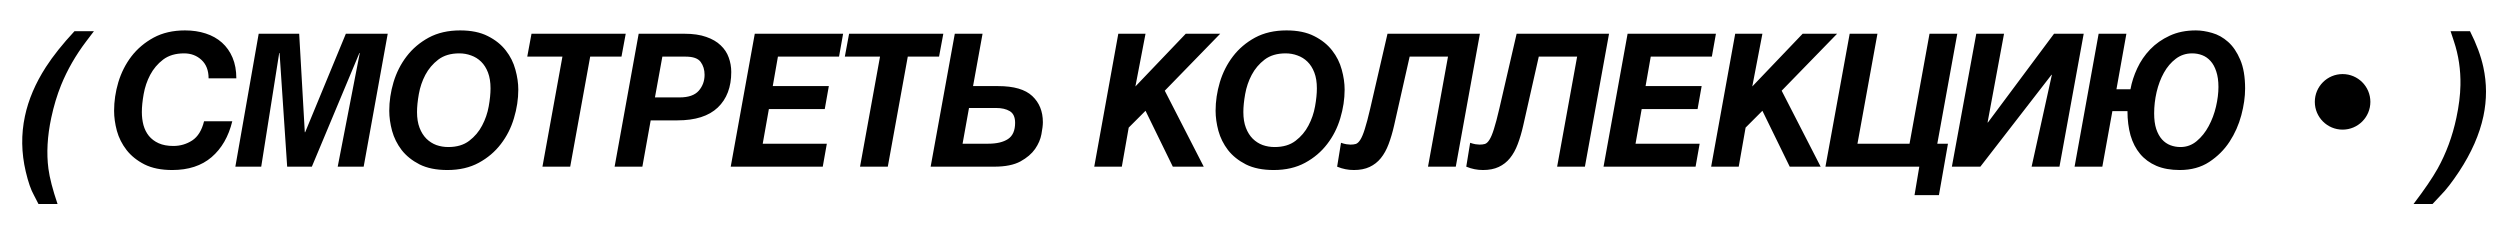 <?xml version="1.0" encoding="UTF-8"?> <svg xmlns="http://www.w3.org/2000/svg" width="135" height="13" viewBox="0 0 135 13" fill="none"><path d="M2.078 11.017L1.834 10.543C1.671 10.257 1.523 9.83 1.39 9.264C1.152 8.251 1.137 7.255 1.346 6.275C1.535 5.383 1.912 4.498 2.479 3.619C2.866 3.02 3.38 2.376 4.021 1.686H5.071L4.656 2.232C4.087 2.984 3.634 3.772 3.299 4.596C3.081 5.136 2.903 5.725 2.767 6.363C2.555 7.359 2.505 8.276 2.615 9.112C2.68 9.607 2.845 10.242 3.108 11.017H2.078ZM11.264 4.229C11.264 3.803 11.136 3.473 10.883 3.238C10.629 3.001 10.315 2.882 9.94 2.882C9.481 2.882 9.104 2.994 8.807 3.219C8.514 3.443 8.282 3.718 8.109 4.044C7.94 4.366 7.823 4.711 7.758 5.079C7.693 5.444 7.66 5.768 7.66 6.051C7.66 6.301 7.689 6.537 7.748 6.759C7.81 6.98 7.907 7.174 8.041 7.34C8.178 7.506 8.353 7.638 8.568 7.735C8.786 7.833 9.05 7.882 9.359 7.882C9.734 7.882 10.074 7.783 10.38 7.584C10.686 7.382 10.899 7.037 11.019 6.549H12.543C12.341 7.376 11.968 8.022 11.425 8.487C10.884 8.95 10.176 9.181 9.301 9.181C8.705 9.181 8.205 9.08 7.802 8.878C7.401 8.673 7.079 8.414 6.835 8.102C6.591 7.786 6.416 7.441 6.312 7.066C6.211 6.689 6.161 6.327 6.161 5.982C6.161 5.468 6.237 4.954 6.39 4.439C6.547 3.922 6.783 3.456 7.098 3.043C7.417 2.63 7.816 2.293 8.295 2.032C8.777 1.772 9.341 1.642 9.989 1.642C10.396 1.642 10.769 1.697 11.107 1.808C11.449 1.918 11.742 2.083 11.986 2.301C12.23 2.519 12.421 2.789 12.557 3.111C12.694 3.434 12.762 3.806 12.762 4.229H11.264ZM16.84 9H15.507L15.097 2.862H15.077L14.106 9H12.709L13.969 1.822H16.156L16.459 7.14H16.479L18.676 1.822H20.937L19.638 9H18.236L19.428 2.862H19.408L16.84 9ZM27.988 4.84C27.988 5.351 27.91 5.865 27.753 6.383C27.601 6.9 27.364 7.366 27.046 7.779C26.73 8.193 26.333 8.53 25.854 8.79C25.376 9.05 24.811 9.181 24.16 9.181C23.561 9.181 23.059 9.08 22.656 8.878C22.256 8.673 21.933 8.414 21.689 8.102C21.448 7.786 21.276 7.441 21.172 7.066C21.071 6.689 21.02 6.327 21.02 5.982C21.02 5.468 21.097 4.954 21.25 4.439C21.406 3.922 21.642 3.456 21.958 3.043C22.273 2.63 22.671 2.293 23.149 2.032C23.631 1.772 24.197 1.642 24.848 1.642C25.444 1.642 25.942 1.744 26.342 1.949C26.746 2.151 27.07 2.41 27.314 2.726C27.558 3.038 27.731 3.383 27.832 3.761C27.936 4.135 27.988 4.495 27.988 4.84ZM24.209 7.94C24.668 7.94 25.044 7.828 25.337 7.604C25.633 7.379 25.866 7.104 26.035 6.778C26.207 6.453 26.326 6.108 26.391 5.743C26.456 5.379 26.489 5.055 26.489 4.771C26.489 4.439 26.443 4.155 26.352 3.917C26.261 3.679 26.137 3.484 25.981 3.331C25.825 3.178 25.644 3.066 25.439 2.994C25.237 2.919 25.024 2.882 24.799 2.882C24.34 2.882 23.963 2.994 23.667 3.219C23.374 3.443 23.141 3.718 22.968 4.044C22.799 4.366 22.682 4.711 22.617 5.079C22.552 5.444 22.519 5.768 22.519 6.051C22.519 6.38 22.565 6.663 22.656 6.9C22.747 7.138 22.871 7.335 23.027 7.491C23.183 7.644 23.362 7.758 23.564 7.833C23.769 7.905 23.984 7.94 24.209 7.94ZM28.701 1.822H33.789L33.56 3.058H31.87L30.791 9H29.292L30.371 3.058H28.472L28.701 1.822ZM35.137 6.5L34.688 9H33.189L34.488 1.822H36.958C37.424 1.822 37.816 1.879 38.135 1.993C38.457 2.104 38.718 2.255 38.916 2.447C39.118 2.636 39.263 2.856 39.351 3.106C39.442 3.354 39.488 3.614 39.488 3.888C39.488 4.705 39.245 5.344 38.76 5.807C38.275 6.269 37.548 6.5 36.578 6.5H35.137ZM36.7 5.26C37.175 5.26 37.518 5.141 37.73 4.903C37.941 4.662 38.047 4.374 38.047 4.039C38.047 3.769 37.977 3.538 37.837 3.346C37.697 3.154 37.427 3.058 37.027 3.058H35.767L35.367 5.26H36.7ZM44.649 7.76L44.429 9H39.459L40.758 1.822H45.528L45.308 3.058H42.008L41.729 4.649H44.757L44.537 5.89H41.519L41.187 7.76H44.649ZM45.851 1.822H50.939L50.709 3.058H49.02L47.941 9H46.442L47.521 3.058H45.621L45.851 1.822ZM52.545 4.649H53.898C54.748 4.649 55.363 4.828 55.744 5.187C56.125 5.545 56.315 6.015 56.315 6.598C56.315 6.757 56.289 6.974 56.237 7.247C56.188 7.517 56.074 7.783 55.895 8.043C55.716 8.3 55.452 8.525 55.104 8.717C54.756 8.906 54.284 9 53.688 9H50.255L51.559 1.822H53.058L52.545 4.649ZM53.366 7.76C53.825 7.76 54.181 7.675 54.435 7.506C54.689 7.337 54.816 7.045 54.816 6.632C54.816 6.326 54.72 6.116 54.528 6.002C54.339 5.888 54.092 5.831 53.786 5.831H52.326L51.979 7.76H53.366ZM60.95 6.891L60.578 9H59.089L60.388 1.822H61.858L61.311 4.669L64.031 1.822H65.891L62.898 4.898L65.002 9H63.332L61.858 5.982L60.95 6.891ZM72.61 4.84C72.61 5.351 72.532 5.865 72.376 6.383C72.223 6.9 71.987 7.366 71.668 7.779C71.352 8.193 70.955 8.53 70.476 8.79C69.998 9.05 69.433 9.181 68.782 9.181C68.183 9.181 67.682 9.08 67.278 8.878C66.878 8.673 66.555 8.414 66.311 8.102C66.07 7.786 65.898 7.441 65.794 7.066C65.693 6.689 65.642 6.327 65.642 5.982C65.642 5.468 65.719 4.954 65.872 4.439C66.028 3.922 66.264 3.456 66.58 3.043C66.896 2.63 67.293 2.293 67.771 2.032C68.253 1.772 68.82 1.642 69.471 1.642C70.066 1.642 70.564 1.744 70.965 1.949C71.368 2.151 71.692 2.41 71.936 2.726C72.18 3.038 72.353 3.383 72.454 3.761C72.558 4.135 72.61 4.495 72.61 4.84ZM68.831 7.94C69.29 7.94 69.666 7.828 69.959 7.604C70.255 7.379 70.488 7.104 70.657 6.778C70.83 6.453 70.948 6.108 71.013 5.743C71.079 5.379 71.111 5.055 71.111 4.771C71.111 4.439 71.066 4.155 70.974 3.917C70.883 3.679 70.76 3.484 70.603 3.331C70.447 3.178 70.266 3.066 70.061 2.994C69.859 2.919 69.646 2.882 69.422 2.882C68.963 2.882 68.585 2.994 68.289 3.219C67.996 3.443 67.763 3.718 67.591 4.044C67.421 4.366 67.304 4.711 67.239 5.079C67.174 5.444 67.141 5.768 67.141 6.051C67.141 6.38 67.187 6.663 67.278 6.9C67.369 7.138 67.493 7.335 67.649 7.491C67.805 7.644 67.984 7.758 68.186 7.833C68.391 7.905 68.606 7.94 68.831 7.94ZM75.281 6.778C75.197 7.149 75.097 7.485 74.984 7.784C74.873 8.08 74.733 8.333 74.564 8.541C74.398 8.746 74.196 8.904 73.958 9.015C73.724 9.125 73.442 9.181 73.114 9.181C72.948 9.181 72.794 9.166 72.654 9.137C72.514 9.111 72.365 9.065 72.205 9L72.415 7.711C72.516 7.747 72.614 7.773 72.708 7.789C72.806 7.802 72.877 7.809 72.923 7.809C73.034 7.809 73.13 7.797 73.211 7.774C73.296 7.748 73.377 7.673 73.455 7.55C73.537 7.423 73.618 7.229 73.699 6.969C73.784 6.705 73.882 6.336 73.992 5.86L74.925 1.822H79.915L78.612 9H77.112L78.192 3.058H76.121L75.281 6.778ZM82.254 6.778C82.17 7.149 82.071 7.485 81.957 7.784C81.846 8.08 81.706 8.333 81.537 8.541C81.371 8.746 81.169 8.904 80.931 9.015C80.697 9.125 80.415 9.181 80.087 9.181C79.921 9.181 79.767 9.166 79.627 9.137C79.488 9.111 79.338 9.065 79.178 9L79.388 7.711C79.489 7.747 79.587 7.773 79.681 7.789C79.779 7.802 79.85 7.809 79.896 7.809C80.007 7.809 80.103 7.797 80.184 7.774C80.269 7.748 80.35 7.673 80.428 7.55C80.51 7.423 80.591 7.229 80.672 6.969C80.757 6.705 80.855 6.336 80.965 5.86L81.898 1.822H86.888L85.585 9H84.085L85.165 3.058H83.094L82.254 6.778ZM91.781 7.76L91.561 9H86.591L87.89 1.822H92.66L92.44 3.058H89.14L88.861 4.649H91.889L91.669 5.89H88.651L88.319 7.76H91.781ZM94.262 6.891L93.891 9H92.402L93.701 1.822H95.17L94.623 4.669L97.343 1.822H99.204L96.21 4.898L98.315 9H96.645L95.17 5.982L94.262 6.891ZM103.115 7.76L104.194 1.822H105.693L104.614 7.76H105.19L104.702 10.538H103.384L103.642 9H98.574L99.883 1.822H101.382L100.303 7.76H103.115ZM107.329 6.612H107.349L110.918 1.822H112.52L111.211 9H109.707L110.801 4.039H110.781L106.939 9H105.401L106.719 1.822H108.218L107.329 6.612ZM118.575 1.642C118.848 1.642 119.141 1.687 119.454 1.778C119.766 1.866 120.054 2.027 120.318 2.262C120.582 2.496 120.8 2.817 120.972 3.224C121.148 3.631 121.236 4.15 121.236 4.781C121.236 5.227 121.168 5.707 121.031 6.222C120.894 6.736 120.683 7.213 120.396 7.652C120.11 8.089 119.743 8.453 119.297 8.746C118.855 9.036 118.324 9.181 117.706 9.181C117.221 9.181 116.801 9.106 116.446 8.956C116.091 8.803 115.798 8.588 115.567 8.312C115.336 8.035 115.163 7.701 115.049 7.311C114.939 6.917 114.883 6.48 114.883 6.002H114.068L113.526 9H112.027L113.326 1.822H114.825L114.288 4.82H115.045C115.113 4.443 115.235 4.065 115.411 3.688C115.587 3.31 115.819 2.97 116.109 2.667C116.402 2.364 116.752 2.118 117.159 1.93C117.569 1.738 118.041 1.642 118.575 1.642ZM116.324 6.119C116.324 6.451 116.361 6.733 116.436 6.964C116.514 7.195 116.618 7.384 116.749 7.53C116.879 7.673 117.03 7.778 117.203 7.843C117.375 7.908 117.556 7.94 117.745 7.94C118.077 7.94 118.37 7.833 118.624 7.618C118.881 7.403 119.096 7.135 119.268 6.812C119.444 6.487 119.576 6.135 119.664 5.758C119.752 5.377 119.796 5.024 119.796 4.698C119.796 4.369 119.756 4.09 119.678 3.858C119.603 3.627 119.501 3.44 119.371 3.297C119.24 3.15 119.089 3.045 118.917 2.979C118.747 2.914 118.567 2.882 118.375 2.882C118.043 2.882 117.748 2.979 117.491 3.175C117.237 3.367 117.024 3.618 116.851 3.927C116.679 4.236 116.547 4.584 116.456 4.972C116.368 5.356 116.324 5.738 116.324 6.119ZM131.799 10.543L131.355 11.017H130.33C130.919 10.242 131.352 9.607 131.629 9.112C132.094 8.276 132.433 7.359 132.644 6.363C132.781 5.725 132.854 5.136 132.864 4.596C132.88 3.772 132.763 2.984 132.512 2.232L132.332 1.686H133.381C133.73 2.376 133.969 3.02 134.099 3.619C134.291 4.498 134.293 5.383 134.104 6.275C133.896 7.255 133.458 8.251 132.791 9.264C132.416 9.83 132.086 10.257 131.799 10.543Z" fill="black"></path><circle cx="126.5" cy="5.5" r="1.5" fill="black"></circle></svg> 